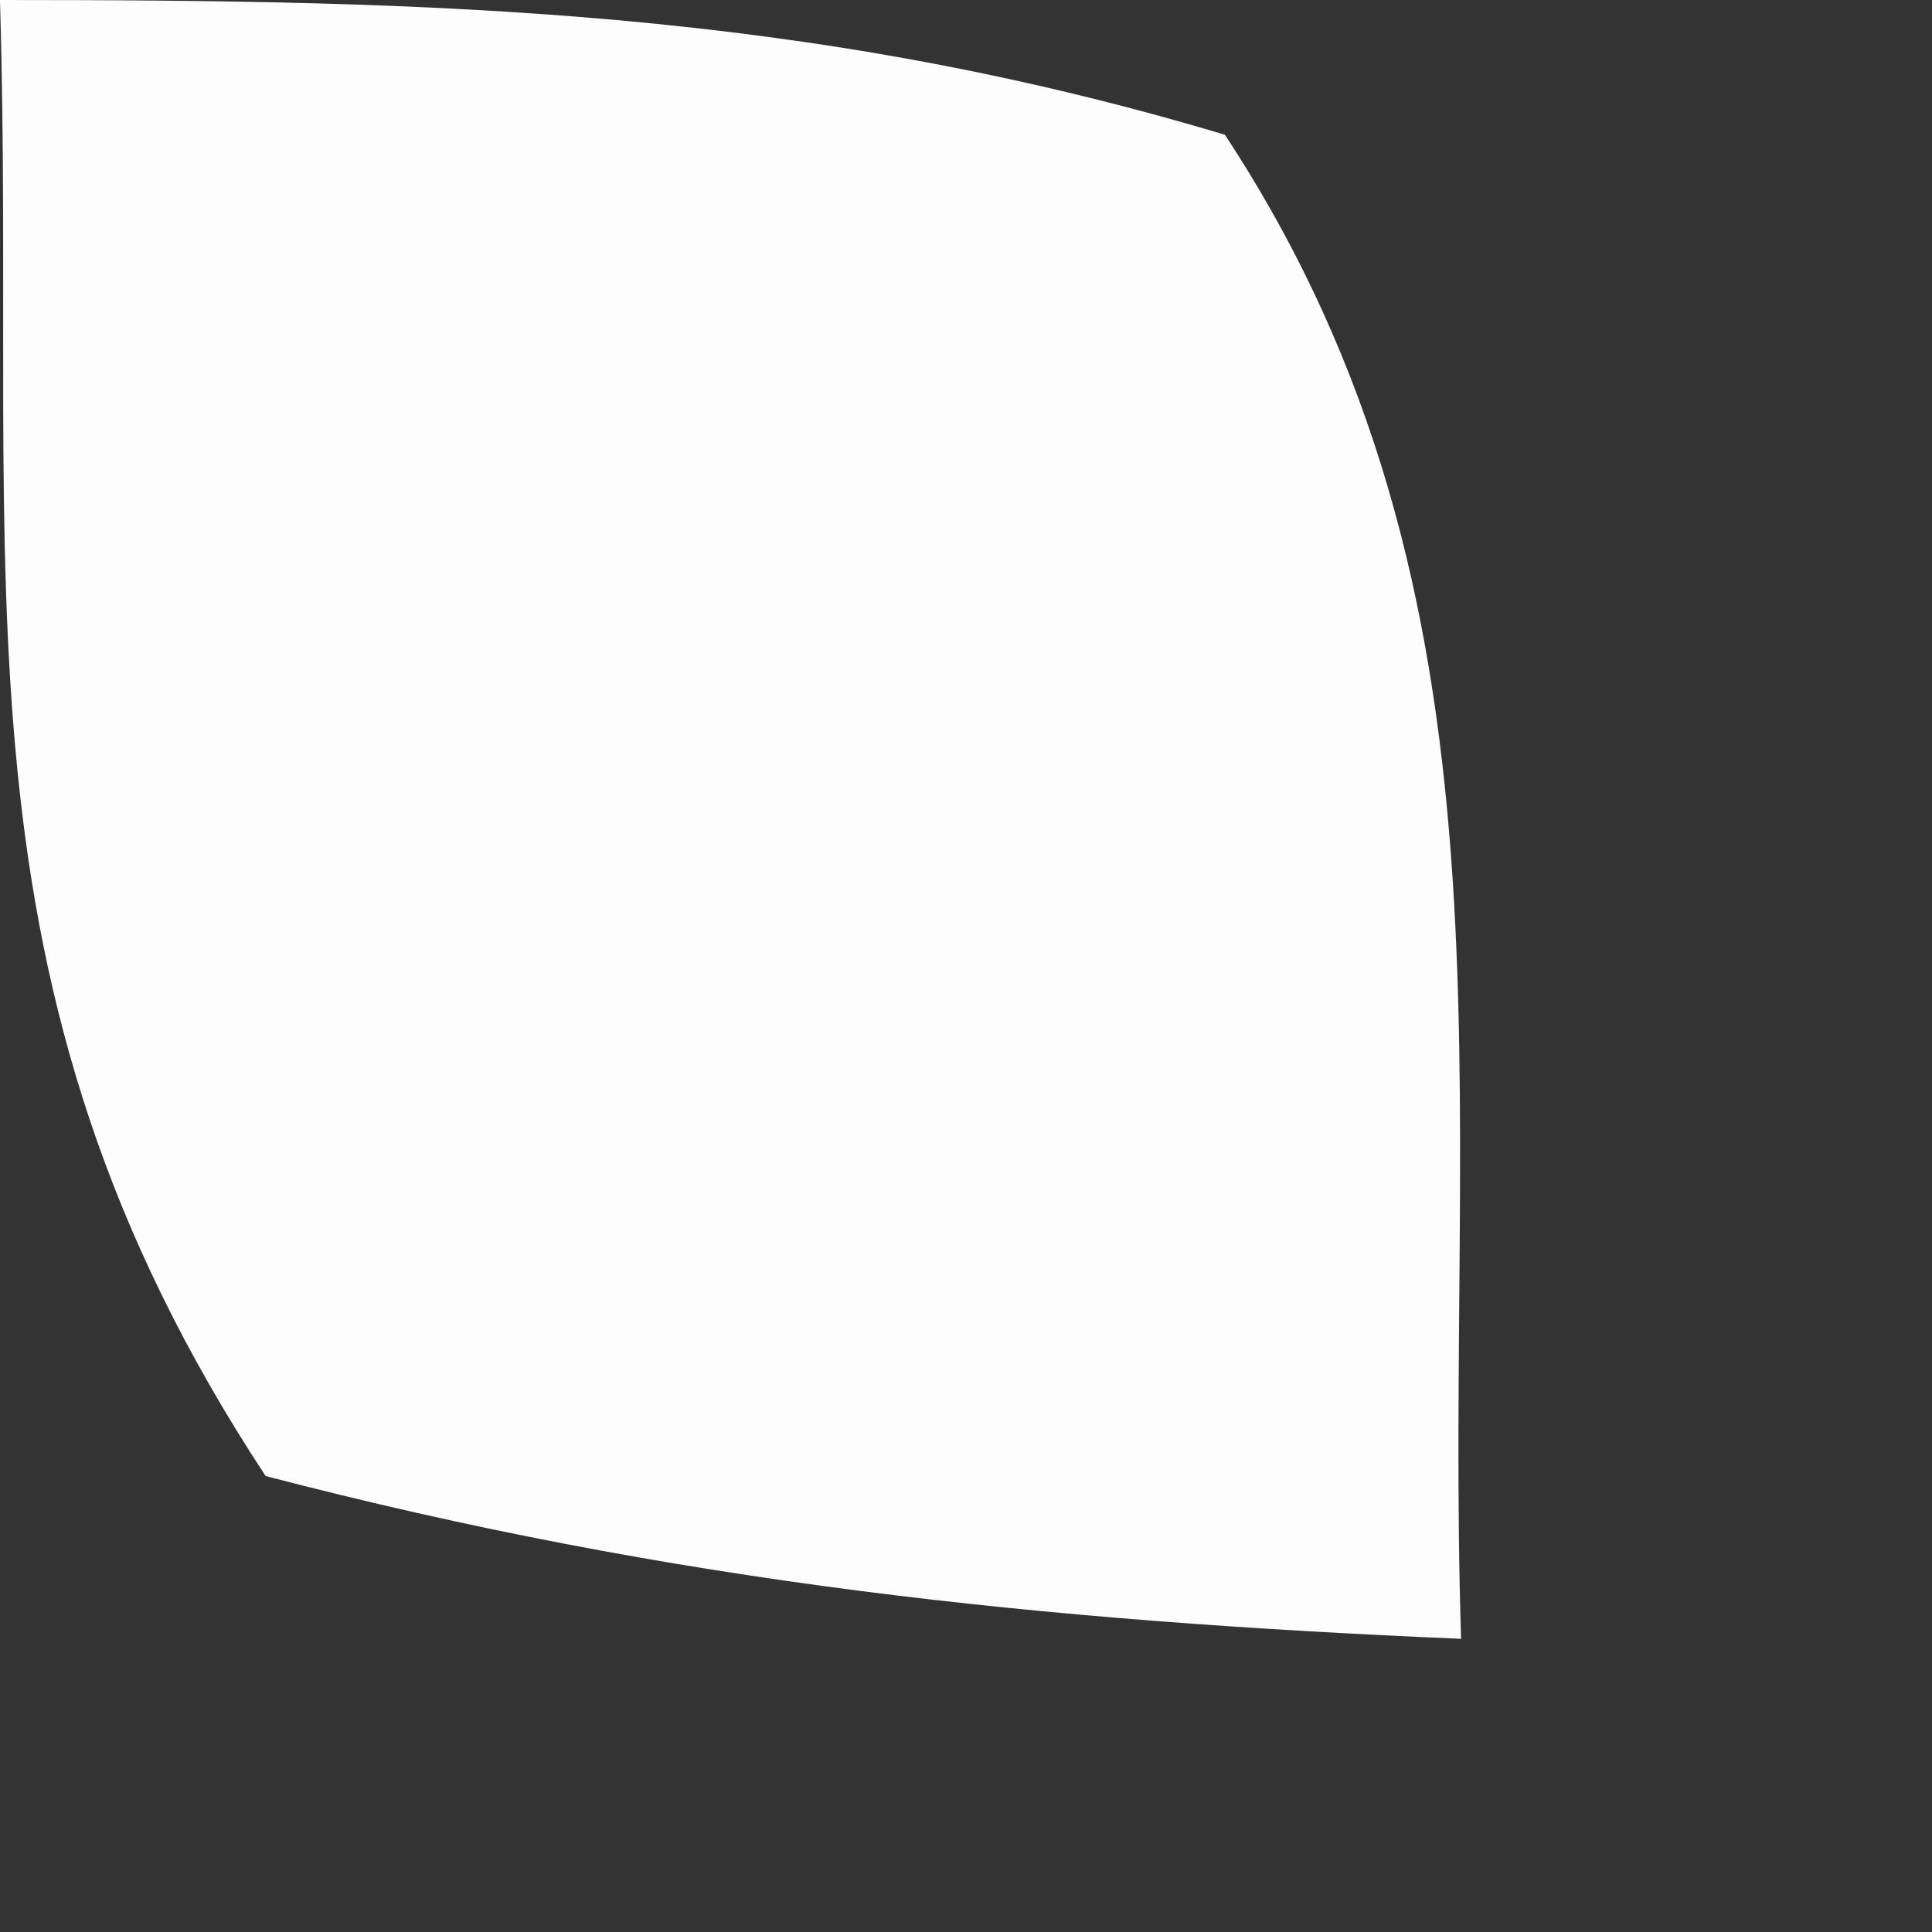 <?xml version="1.0" encoding="utf-8"?>
<svg xmlns="http://www.w3.org/2000/svg" fill="none" height="100%" overflow="visible" preserveAspectRatio="none" style="display: block;" viewBox="0 0 4 4" width="100%">
<rect x="0" y="0" width="4" height="4" fill="#333333" stroke="none"/>
<path d="M0 0C0.896 0 1.665 0.018 2.536 0.279C3.168 1.239 2.989 2.257 3.025 3.393C2.154 3.356 1.397 3.277 0.55 3.056C-0.122 2.035 0.036 1.209 0 0.003V0Z" fill="#FEFDFD" id="Vector"/>
</svg>
